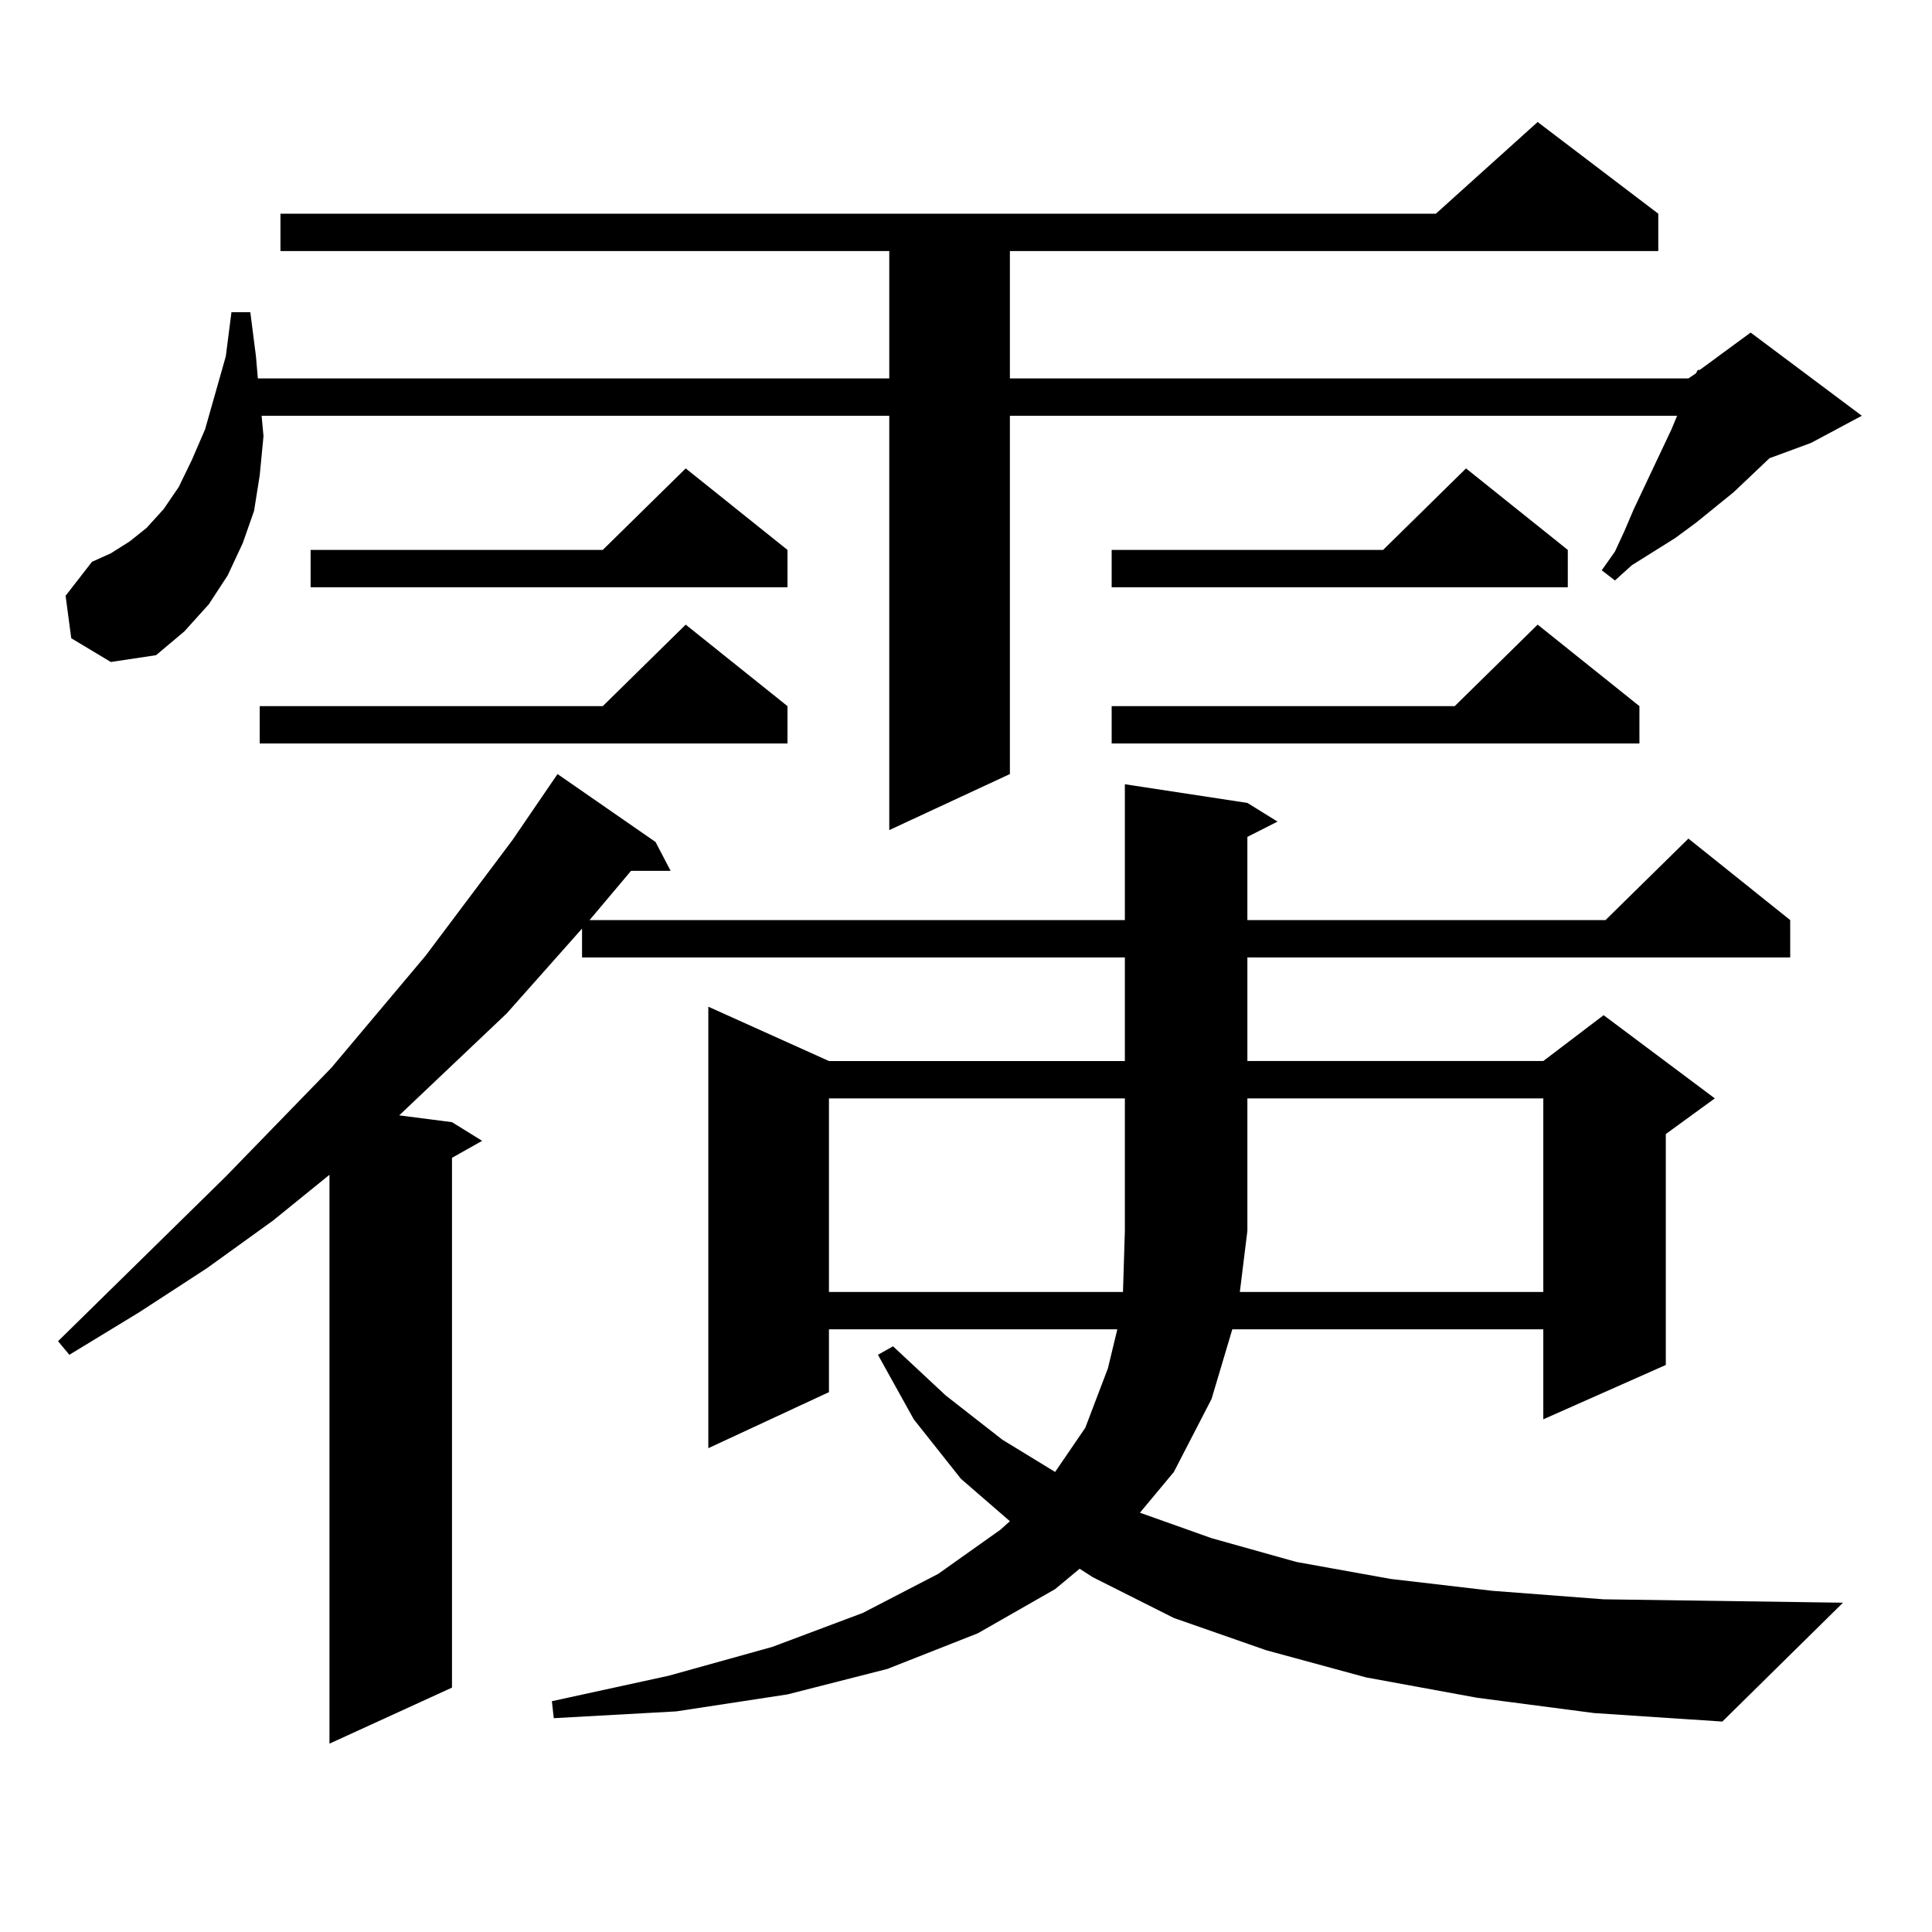 <?xml version="1.0" encoding="utf-8"?>
<!-- Generator: Adobe Illustrator 16.0.0, SVG Export Plug-In . SVG Version: 6.00 Build 0)  -->
<!DOCTYPE svg PUBLIC "-//W3C//DTD SVG 1.1//EN" "http://www.w3.org/Graphics/SVG/1.1/DTD/svg11.dtd">
<svg version="1.1" id="图层_1" xmlns="http://www.w3.org/2000/svg" xmlns:xlink="http://www.w3.org/1999/xlink" x="0px" y="0px"
	 width="1000px" height="1000px" viewBox="0 0 1000 1000" enable-background="new 0 0 1000 1000" xml:space="preserve">
<path d="M764.664,878.777l-57.56-10.547l-51.706-14.063l-47.804-16.699l-41.95-21.094l-6.829-4.395l-12.683,10.547l-39.999,22.852
	l-46.828,18.457L407.6,877.02l-57.56,8.789l-63.413,3.516l-0.976-8.789l60.486-13.184l53.657-14.941l46.828-17.578l39.023-20.215
	l32.194-22.852l4.878-4.395l-25.365-21.973l-24.39-30.762l-18.536-33.398l7.805-4.395l27.316,25.488l29.268,22.852l27.316,16.699
	l15.609-22.852l11.707-30.762l4.878-20.215H429.063v32.52l-62.438,29.004V521.063l62.438,28.125h153.167v-53.613H301.261v-14.941
	l-39.023,43.945l-55.608,52.734l27.316,3.516l15.609,9.668l-15.609,8.789v274.219l-63.413,29.004V608.074l-29.268,23.73
	l-34.146,24.609l-35.121,22.852l-36.097,21.973l-5.854-7.031l86.827-85.254l54.633-56.25l48.779-58.008l44.877-59.766l23.414-34.277
	l50.73,35.156l7.805,14.941h-20.487l-21.463,25.488h277.066v-70.313l63.413,9.668l15.609,9.668l-15.609,7.91v43.066h185.361
	l42.926-42.188l52.682,42.188v19.336H645.643v53.613H798.81l31.219-23.73l57.56,43.066l-25.365,18.457v119.531l-63.413,28.125
	v-46.582H637.838l-10.731,36.035l-19.512,37.793l-17.561,21.094l37.072,13.184l43.901,12.305l48.779,8.789l52.682,6.152l57.56,4.395
	l123.899,1.758l-62.438,61.523l-66.34-4.395L764.664,878.777z M36.877,330.34l-2.927-21.973l13.658-17.578l9.756-4.395l9.756-6.152
	l8.78-7.031l8.78-9.668l7.805-11.426l6.829-14.063l6.829-15.82l10.731-37.793l2.927-22.852h9.756l2.927,22.852l0.976,11.426h326.821
	v-65.918H145.167v-19.336h598.034l52.682-47.461l62.438,47.461v19.336H522.719v65.918H873.93l3.902-2.637l0.976-1.758h0.976
	l26.341-19.336l57.56,43.066l-26.341,14.063l-21.463,7.91l-18.536,17.578l-19.512,15.82l-10.731,7.91l-22.438,14.063l-8.78,7.91
	l-6.829-5.273l6.829-9.668l4.878-10.547l4.878-11.426l19.512-41.309l2.927-7.031H522.719v185.449l-62.438,29.004V215.203h-324.87
	l0.976,10.547l-1.951,20.215l-2.927,18.457l-5.854,16.699l-7.805,16.699l-9.756,14.941l-12.683,14.063l-14.634,12.305l-23.414,3.516
	L36.877,330.34z M407.6,365.496v19.336H134.436v-19.336h177.557l42.926-42.188L407.6,365.496z M407.6,284.637v19.336H160.776
	v-19.336h151.216l42.926-42.188L407.6,284.637z M429.063,568.523v100.195h152.191l0.976-31.641v-68.555H429.063z M811.492,284.637
	v19.336H575.4v-19.336h140.484l42.926-42.188L811.492,284.637z M848.564,365.496v19.336H575.4v-19.336h177.557l42.926-42.188
	L848.564,365.496z M798.81,668.719V568.523H645.643v68.555l-3.902,31.641H798.81z"/>
</svg>
